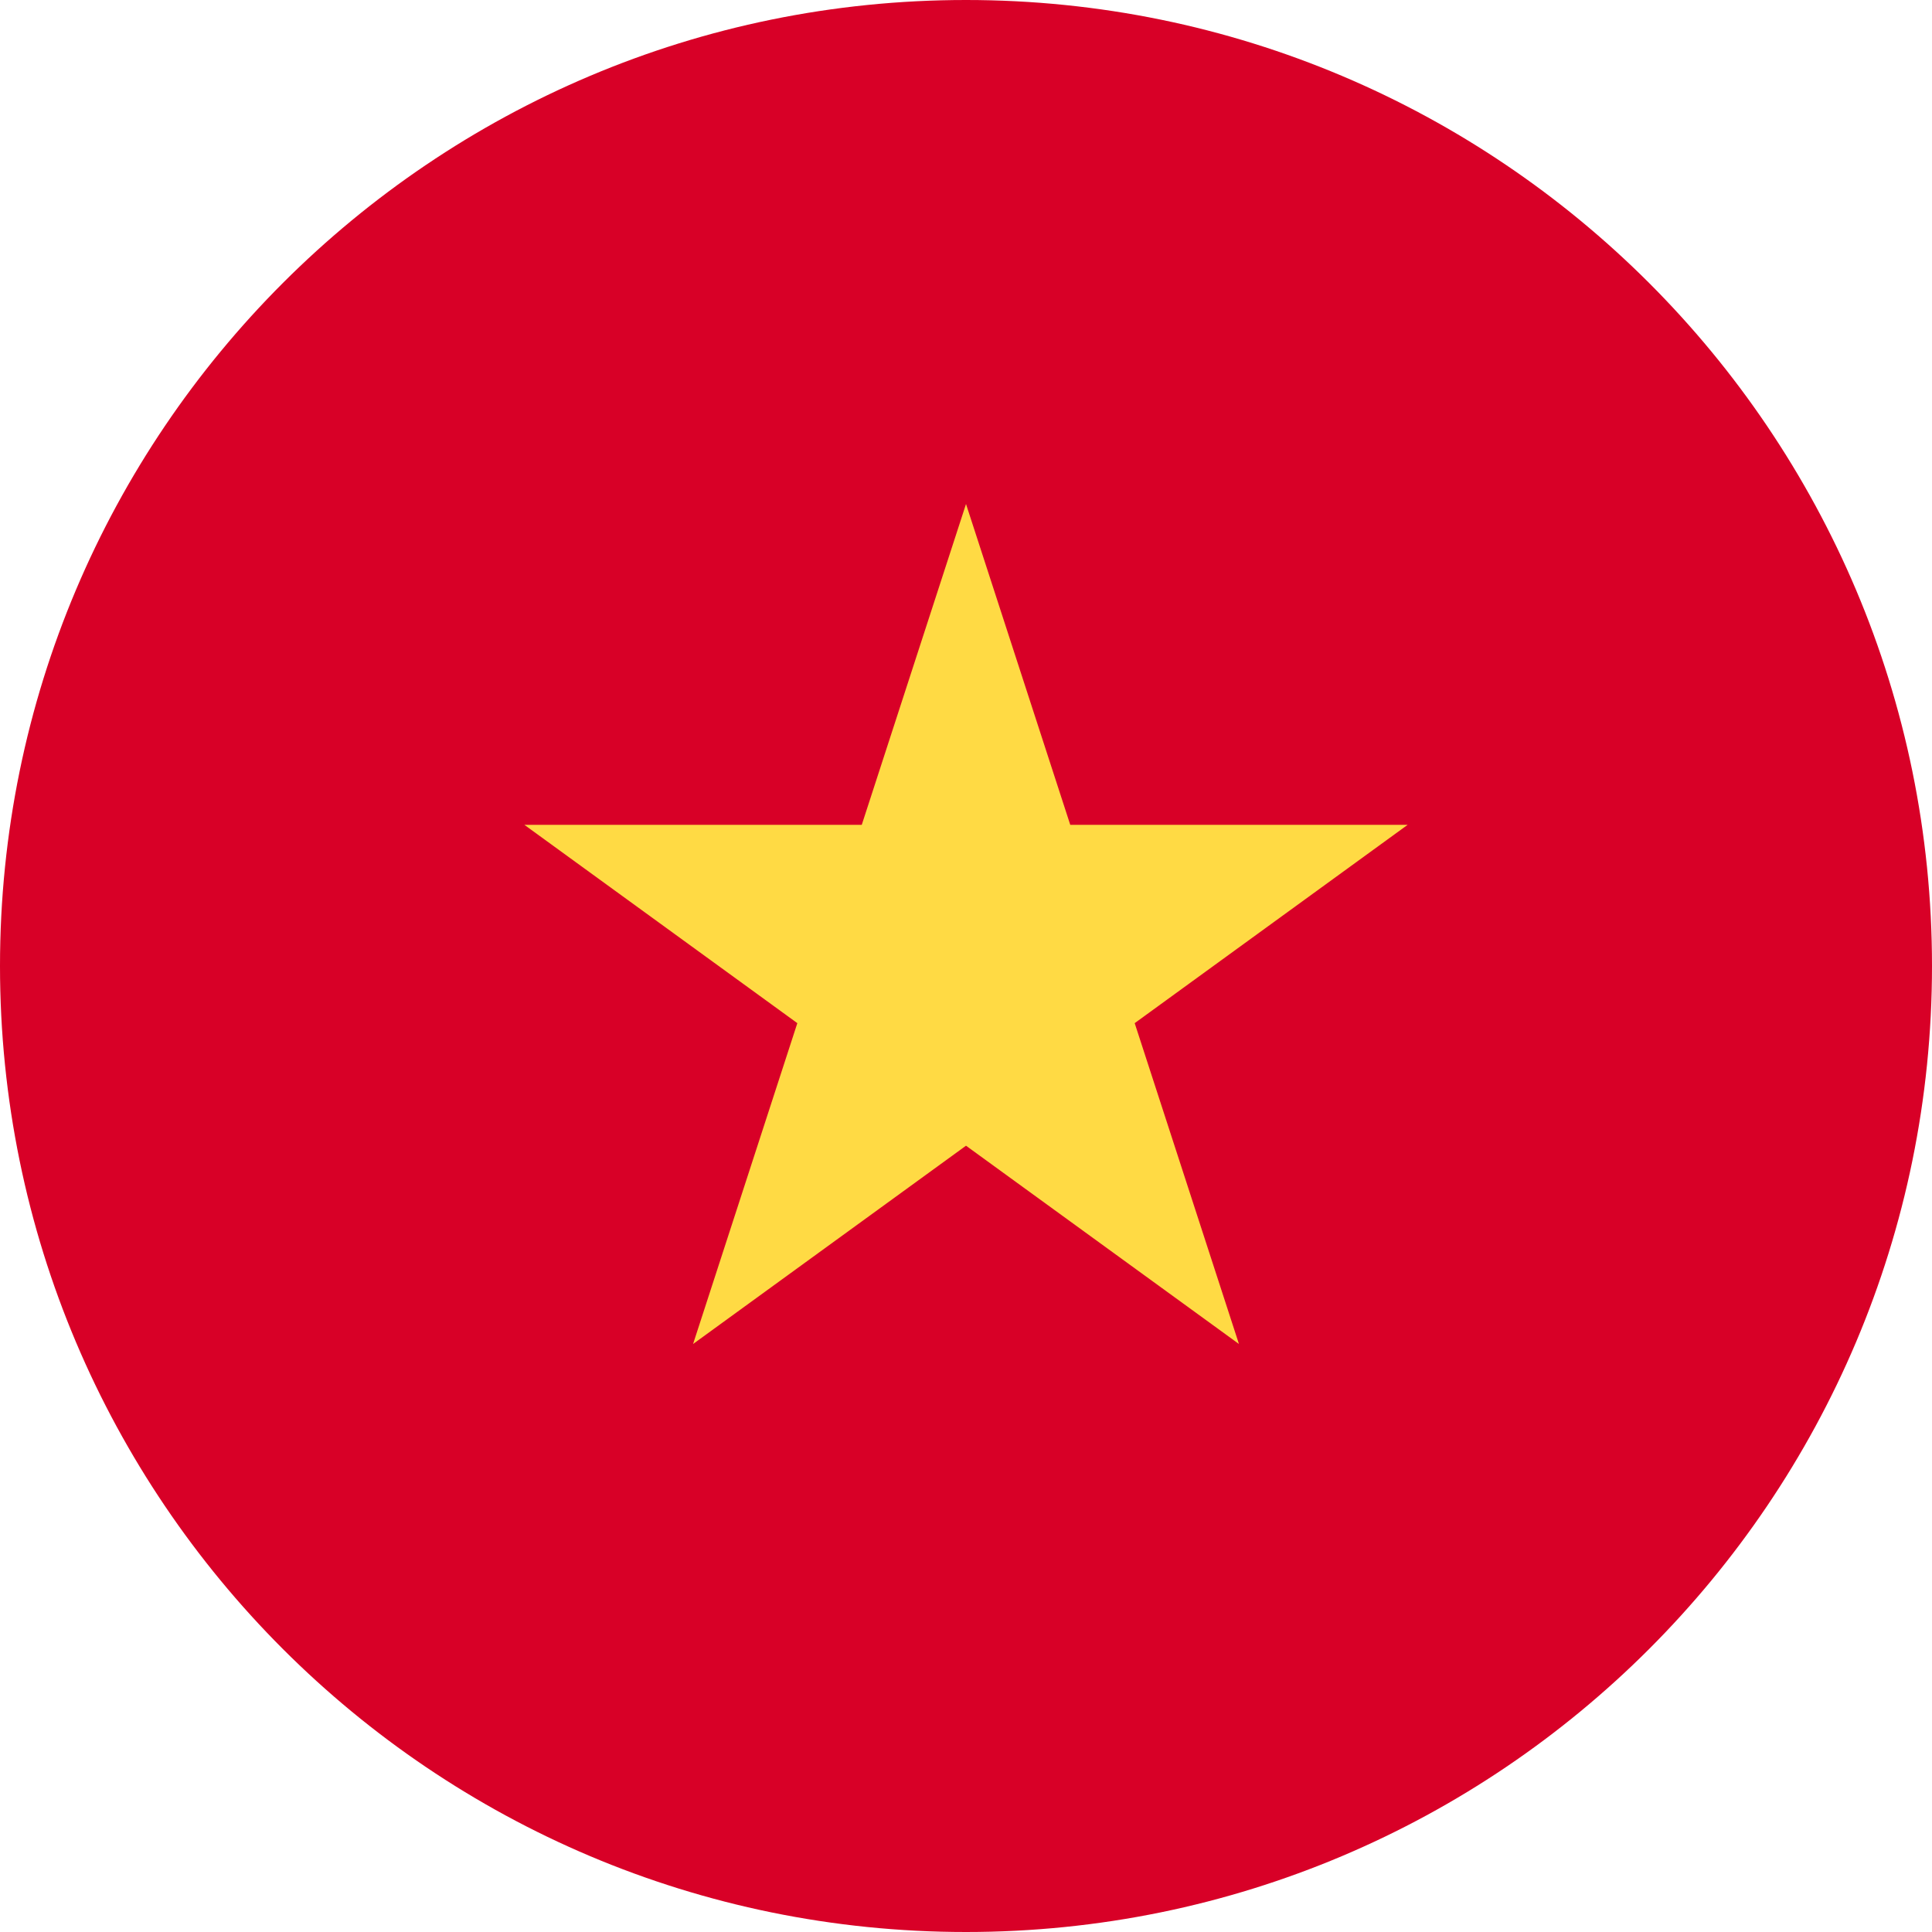 <svg width="200" height="200" viewBox="0 0 200 200" fill="none" xmlns="http://www.w3.org/2000/svg">
<g clip-path="url(#clip0_294_5215)">
<path d="M100 200C155.228 200 200 155.228 200 100C200 44.772 155.228 0 100 0C44.772 0 0 44.772 0 100C0 155.228 44.772 200 100 200Z" fill="#D80027"/>
<path d="M100.001 52.174L110.793 85.388H145.717L117.463 105.916L128.255 139.13L100.001 118.603L71.747 139.13L82.539 105.916L54.285 85.388H89.209L100.001 52.174Z" fill="#FFDA44"/>
</g>
<defs>
<clipPath id="clip0_294_5215">
<rect width="200" height="200" fill="white"/>
</clipPath>
</defs>
</svg>
